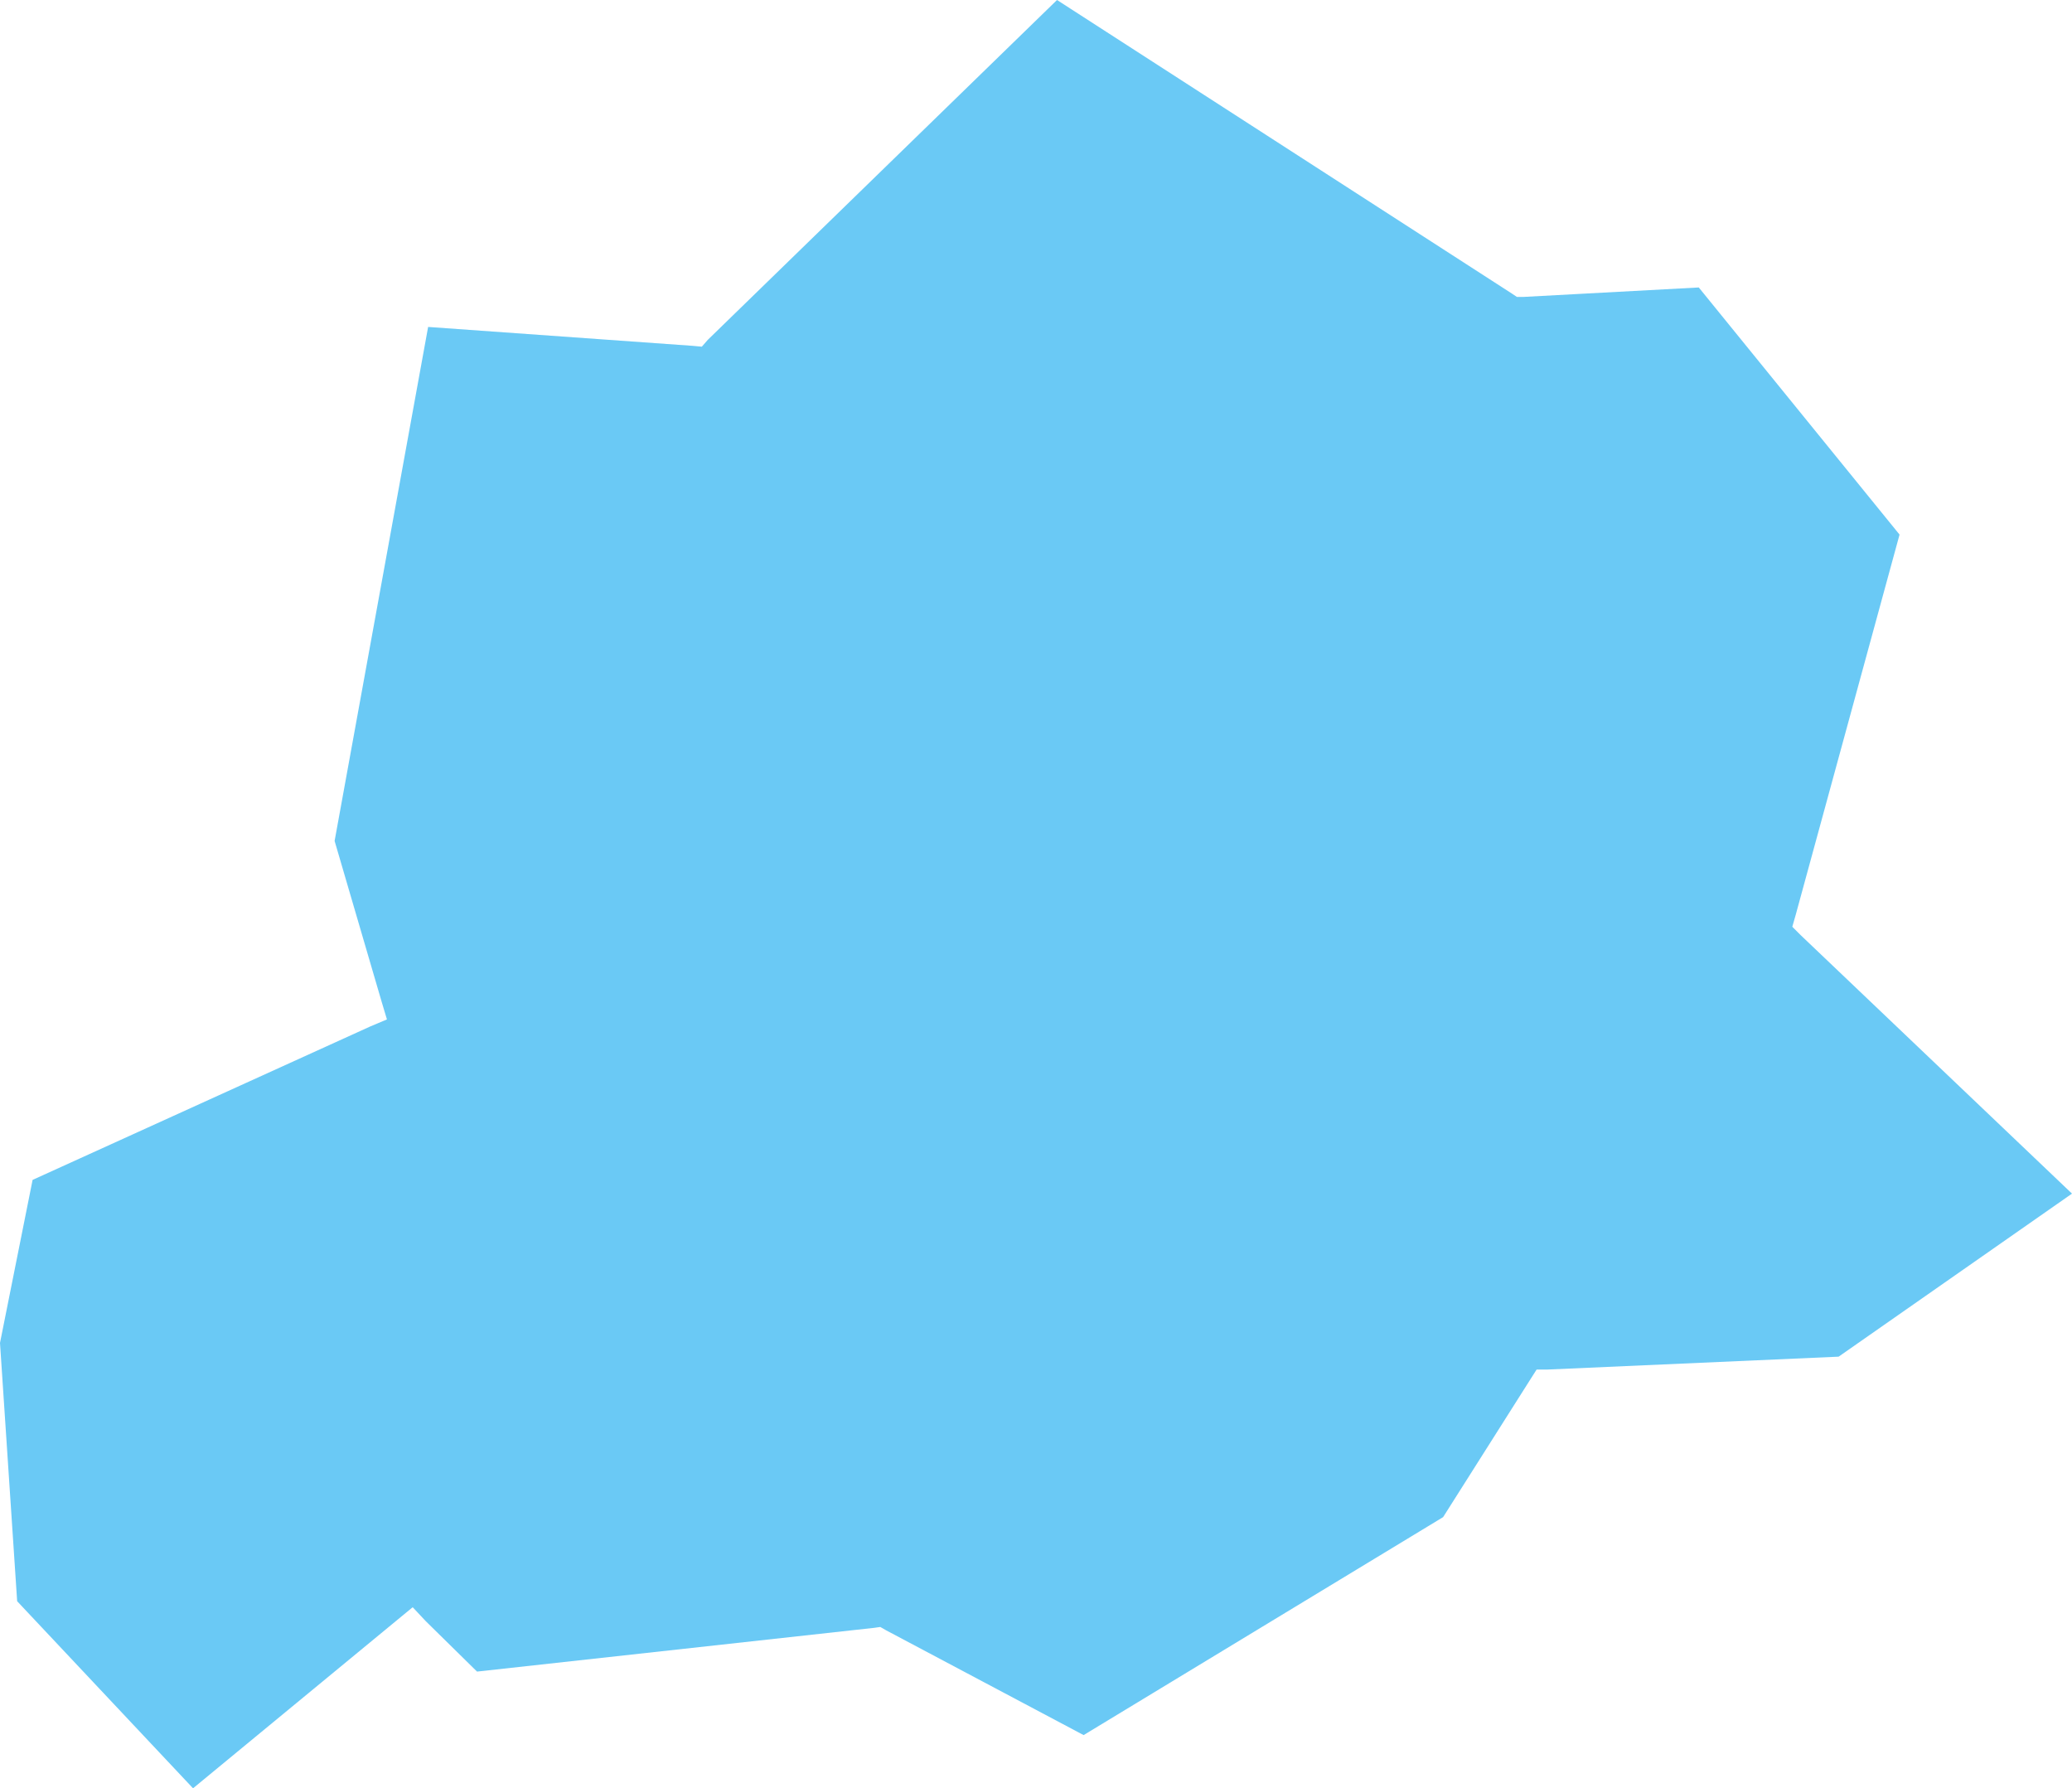 <?xml version="1.0" encoding="UTF-8"?> <svg xmlns="http://www.w3.org/2000/svg" viewBox="0 0 24.15 20.84"> <defs> <style>.cls-1{fill:#6ac9f5;fill-rule:evenodd;}</style> </defs> <g id="Слой_2" data-name="Слой 2"> <g id="Слой_1-2" data-name="Слой 1"> <polyline id="Fill-51" class="cls-1" points="24.15 13.91 20.99 10.9 20.89 10.8 20.93 10.66 22.14 6.23 19.8 3.35 17.76 3.46 17.68 3.46 17.62 3.42 12.32 0 8.25 3.96 8.18 4.04 8.07 4.03 4.99 3.81 3.9 9.8 4.45 11.68 4.51 11.88 4.32 11.96 0.38 13.75 0 15.65 0.2 18.66 2.25 20.84 4.64 18.87 4.81 18.73 4.96 18.89 5.56 19.48 10.19 18.97 10.26 18.96 10.33 19 12.63 20.22 16.82 17.68 17.84 16.07 17.91 15.96 18.04 15.96 21.43 15.81 24.15 13.91"></polyline> </g> </g> </svg> 